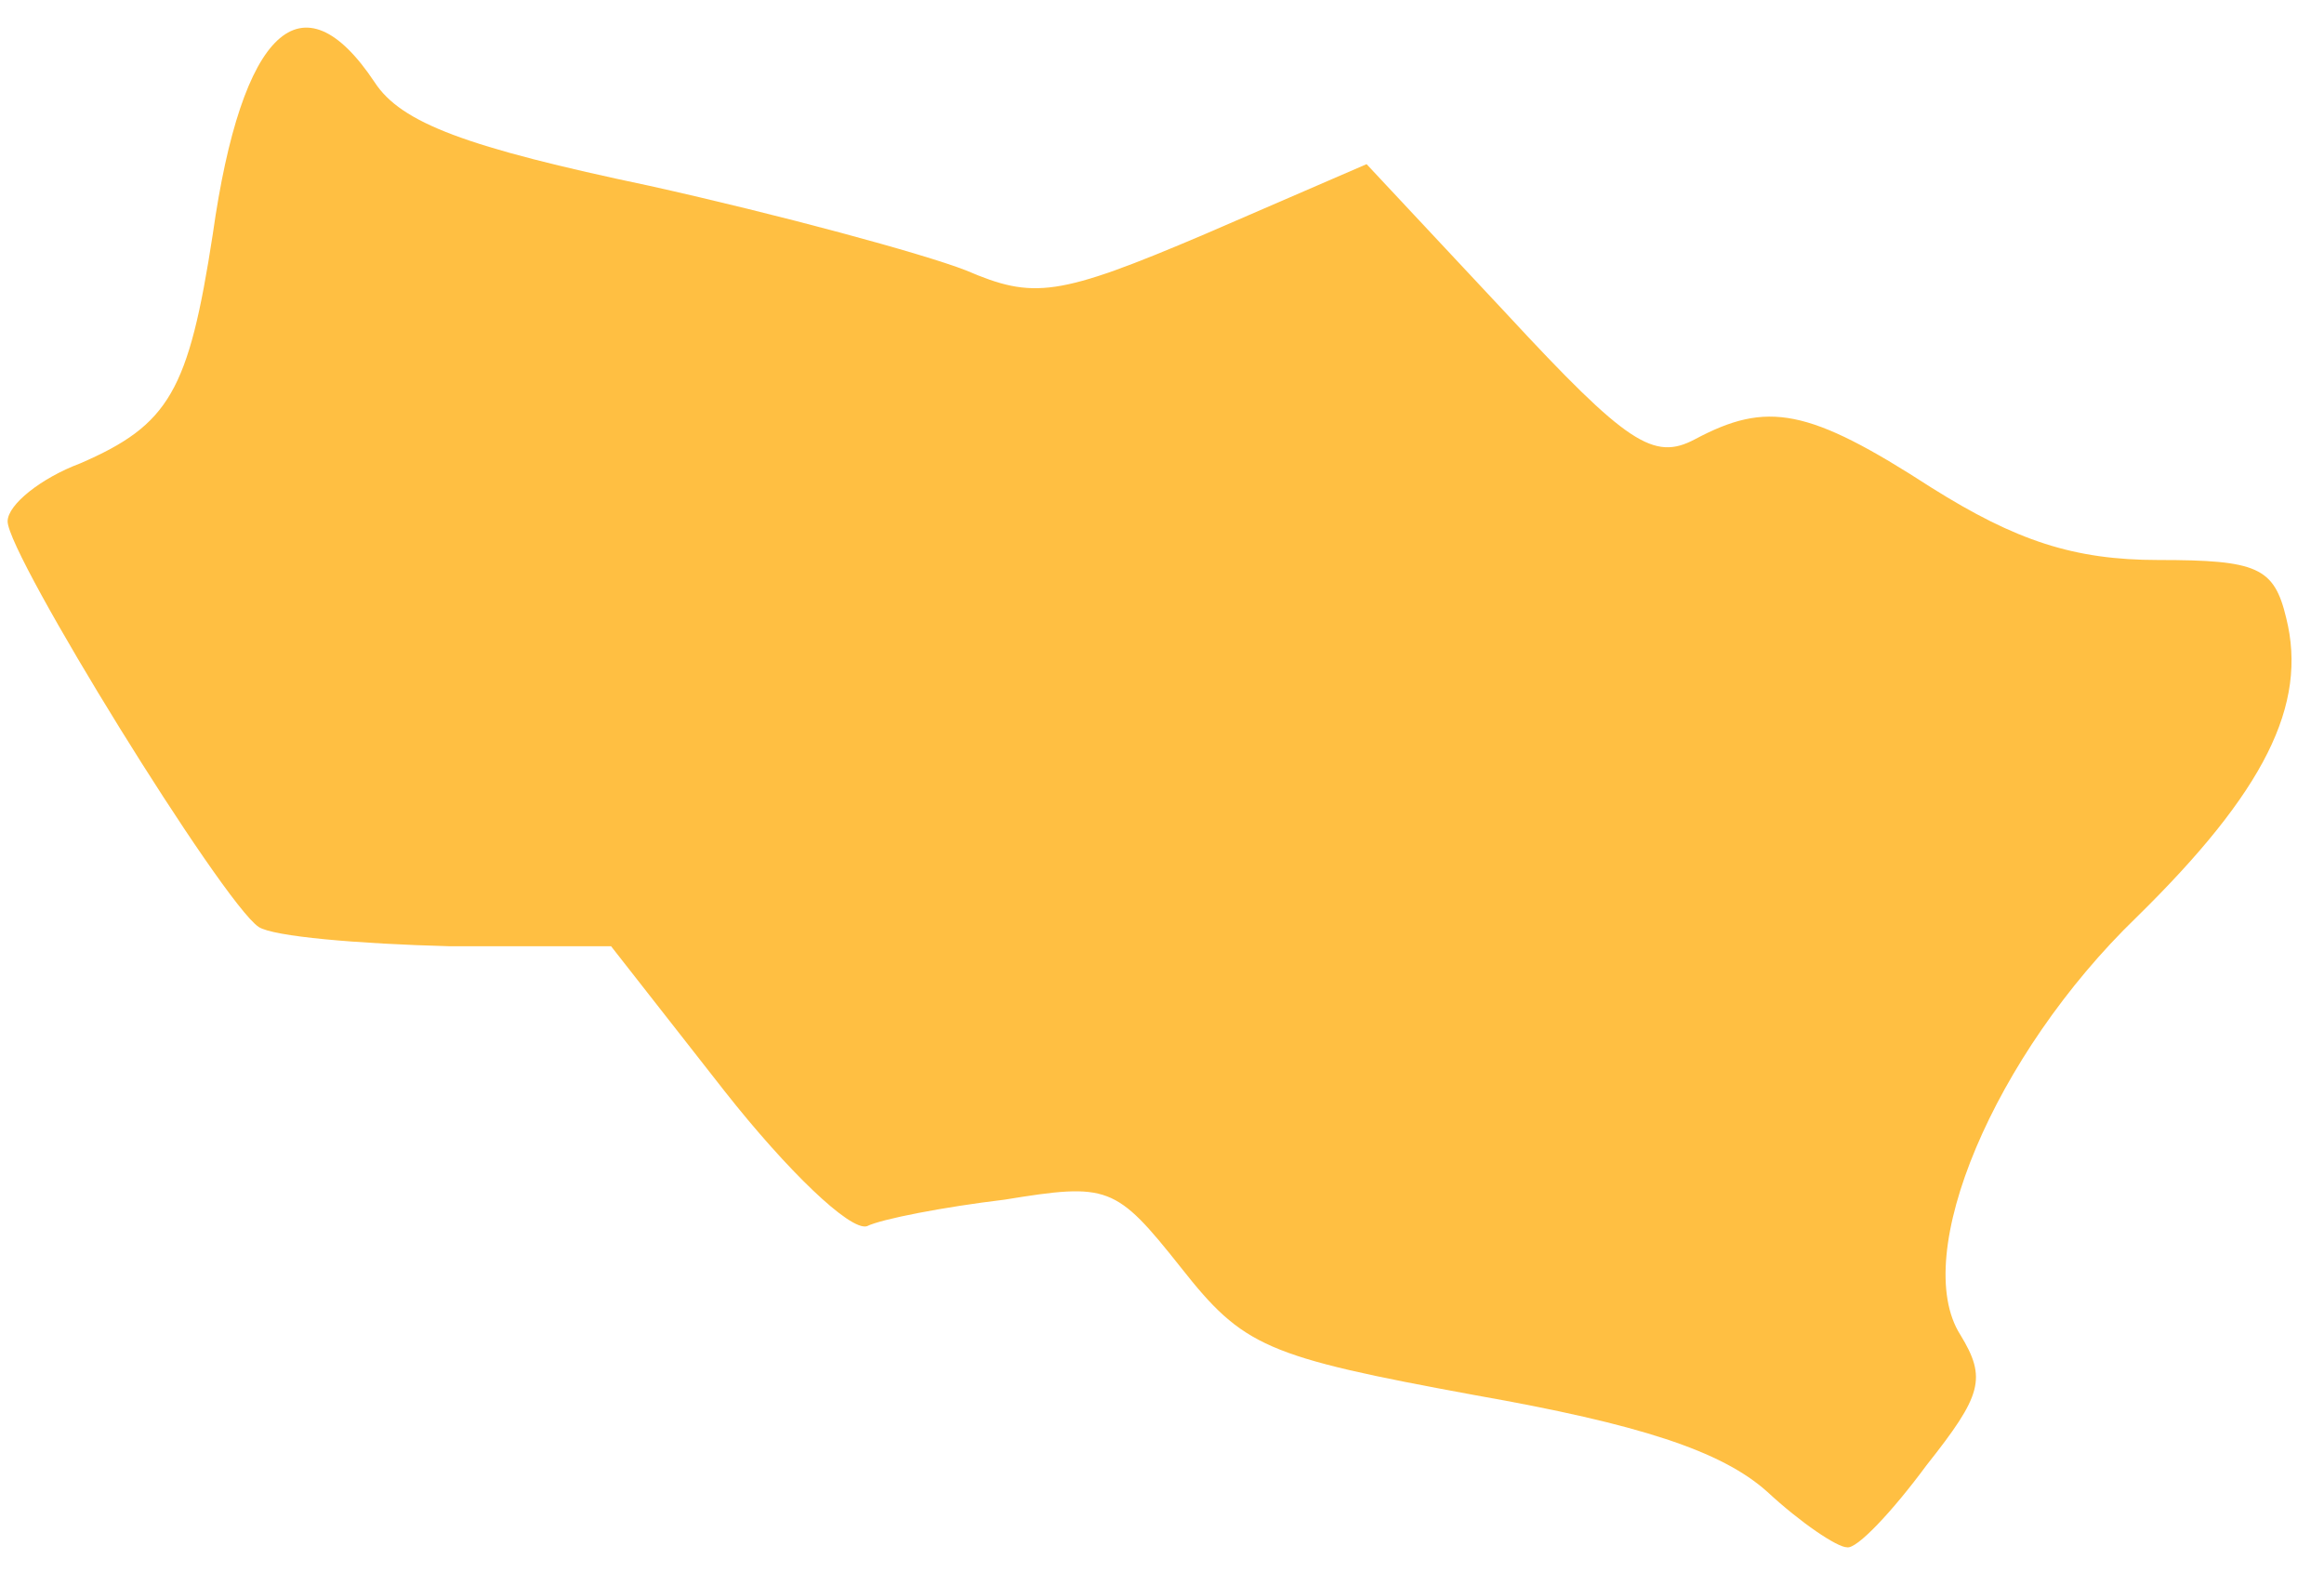 <?xml version="1.0" encoding="UTF-8"?> <svg xmlns="http://www.w3.org/2000/svg" width="68" height="46" viewBox="0 0 68 46" fill="none"><path d="M51.709 43.647C50.368 42.447 47.966 41.67 43.164 40.822C37.019 39.692 36.384 39.41 34.547 37.079C32.64 34.678 32.428 34.607 29.392 35.101C27.626 35.313 25.79 35.666 25.366 35.878C24.872 36.02 23.035 34.254 21.199 31.923L17.88 27.686H13.148C10.464 27.615 7.992 27.403 7.568 27.121C6.509 26.414 0.223 16.244 0.223 15.255C0.223 14.761 1.212 13.984 2.342 13.56C4.955 12.43 5.52 11.442 6.226 6.851C7.074 0.848 8.839 -0.777 10.958 2.401C11.735 3.602 13.642 4.308 19.009 5.438C22.823 6.286 26.99 7.416 28.262 7.91C30.239 8.758 30.945 8.687 35.254 6.851L39.986 4.803L44.082 9.182C47.613 12.995 48.39 13.49 49.591 12.854C51.709 11.724 52.91 11.936 56.512 14.267C58.984 15.82 60.679 16.385 63.151 16.385C66.047 16.385 66.541 16.597 66.894 18.081C67.53 20.623 66.258 23.166 62.515 26.838C58.348 30.864 55.877 36.726 57.36 39.056C58.136 40.328 57.995 40.822 56.371 42.87C55.382 44.212 54.323 45.342 54.04 45.272C53.758 45.272 52.698 44.565 51.709 43.647Z" fill="#FFBF42"></path></svg> 